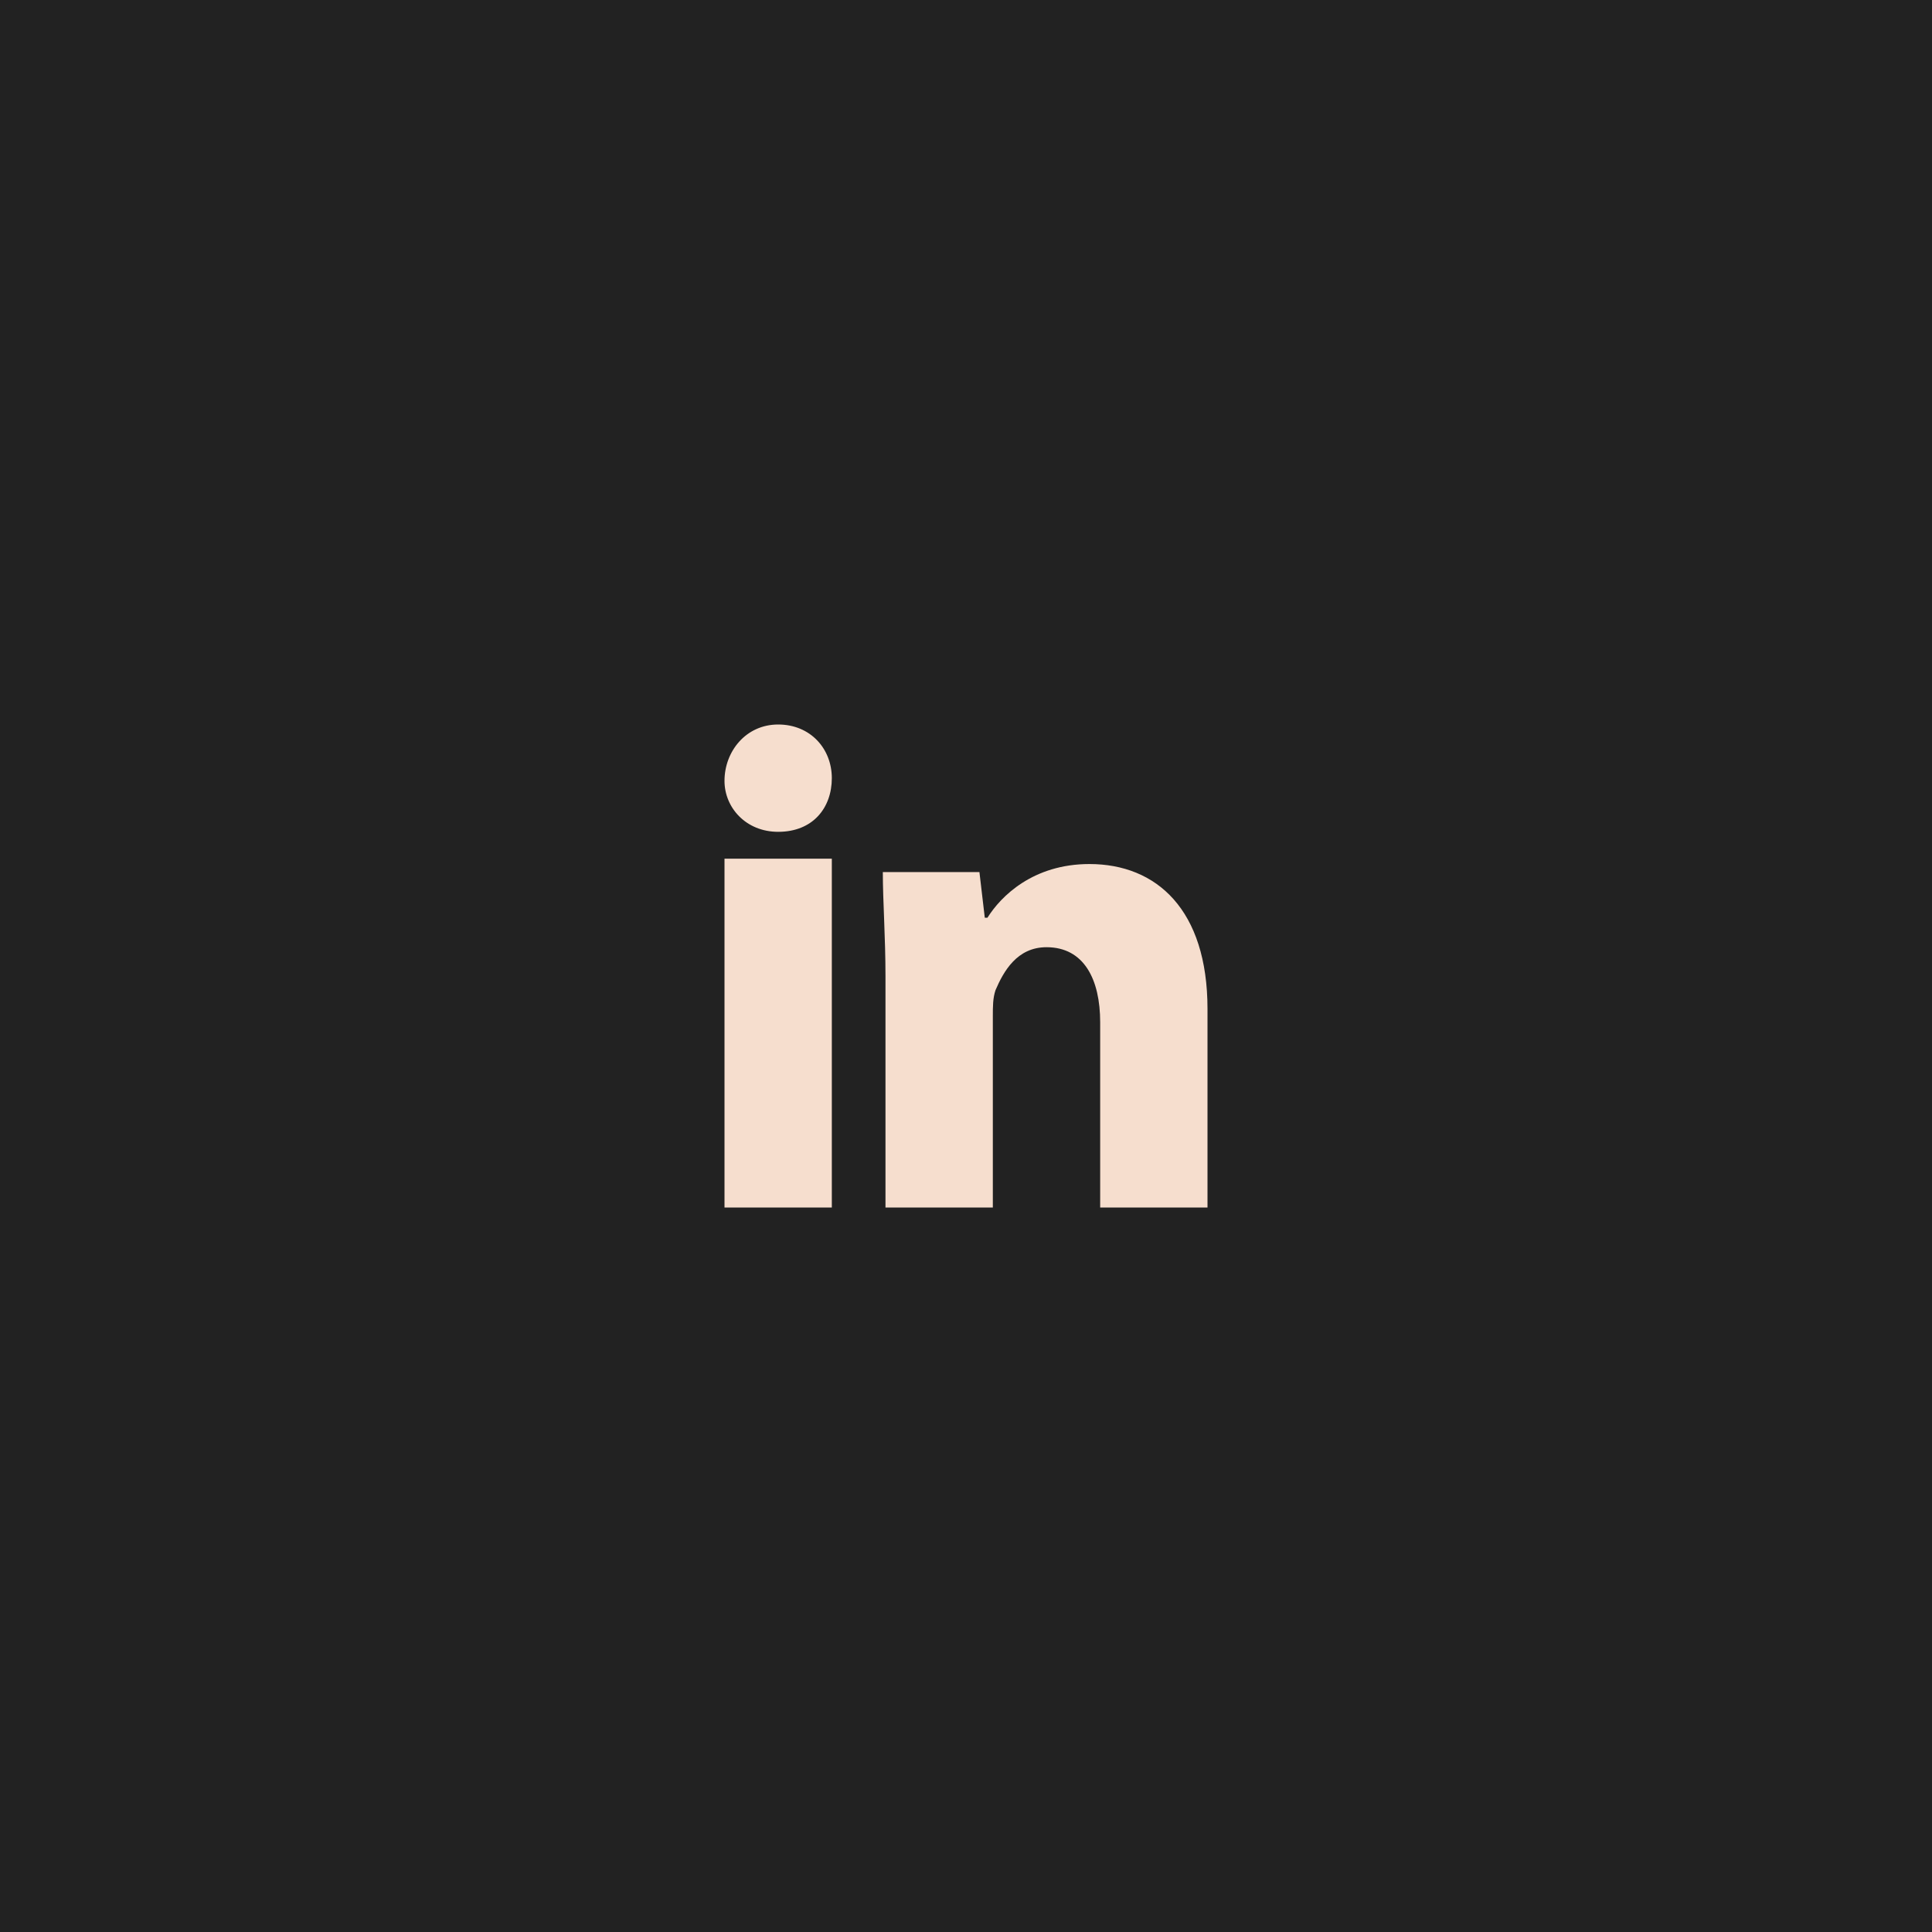 <svg width="80" height="80" xmlns="http://www.w3.org/2000/svg"><g id="Symbols" stroke="none" stroke-width="1" fill="none" fill-rule="evenodd"><g id="Linkedin-/-Square-/-Black" fill-rule="nonzero"><g id="linkedin"><path id="social-bg" fill="#222" d="M0 0h80v80H0z"/><path d="M34.444 32.222c0 1.222-.777 2.222-2.222 2.222-1.333 0-2.222-1-2.222-2.11C30 31.11 30.889 30 32.222 30c1.334 0 2.222 1 2.222 2.222zM30 50h4.444V35.556H30V50zm15.111-14.222c-2.333 0-3.667 1.333-4.222 2.222h-.111l-.222-1.889h-4c0 1.222.11 2.667.11 4.333V50h4.445v-7.889c0-.444 0-.778.111-1.111.334-.778.89-1.778 2.111-1.778 1.556 0 2.223 1.334 2.223 3.111V50H50v-8.222c0-4.111-2.111-6-4.889-6z" fill="#F6DECE"/></g></g></g></svg>